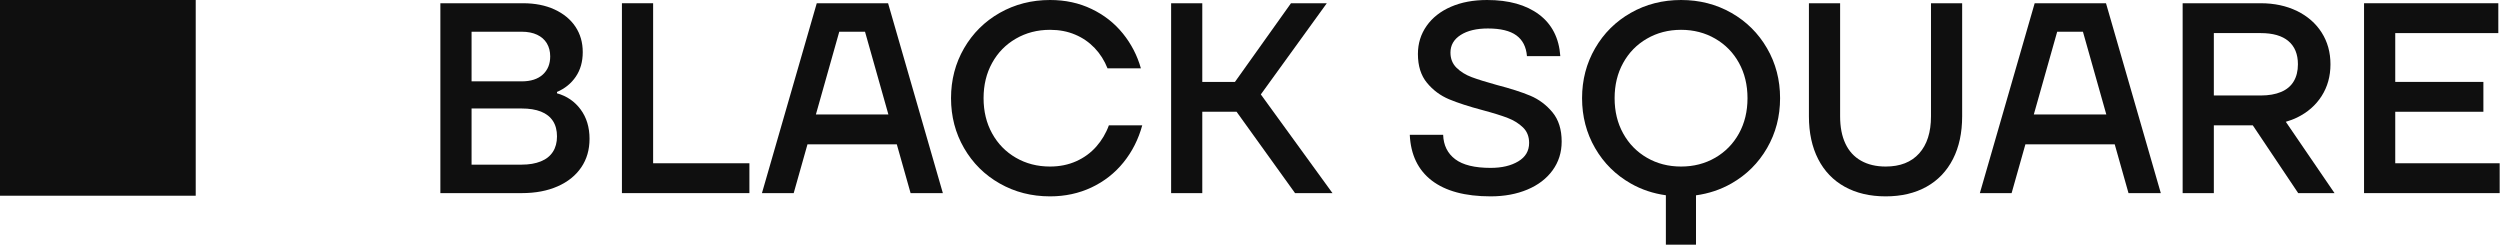 <?xml version="1.0" encoding="UTF-8"?> <svg xmlns="http://www.w3.org/2000/svg" viewBox="0 0 81.738 8" fill="none"><path d="M18.078 4.962C17.989 5.101 17.858 5.206 17.683 5.276C17.509 5.347 17.301 5.383 17.058 5.383H15.418V3.547H17.058C17.306 3.547 17.516 3.581 17.688 3.649C17.859 3.717 17.989 3.819 18.078 3.955C18.167 4.091 18.211 4.26 18.211 4.461C18.211 4.656 18.167 4.823 18.078 4.962ZM17.058 1.037C17.253 1.037 17.42 1.07 17.559 1.135C17.698 1.2 17.805 1.294 17.878 1.414C17.952 1.536 17.989 1.679 17.989 1.845C17.989 2.093 17.908 2.291 17.746 2.439C17.583 2.586 17.354 2.66 17.058 2.66H15.418V1.037H17.058ZM18.211 3.051V3.006C18.471 2.894 18.677 2.727 18.827 2.505C18.978 2.283 19.053 2.016 19.053 1.703C19.053 1.389 18.974 1.113 18.814 0.873C18.654 0.634 18.427 0.447 18.131 0.31C17.836 0.174 17.493 0.106 17.103 0.106H14.398V6.314H17.058C17.508 6.314 17.899 6.24 18.233 6.092C18.567 5.945 18.824 5.738 19.005 5.471C19.185 5.206 19.275 4.895 19.275 4.54C19.275 4.162 19.178 3.841 18.983 3.578C18.788 3.315 18.53 3.139 18.211 3.051Z" fill="#0F0F0F"></path><path d="M21.354 0.106H20.334V6.314H24.502V5.338H21.354V0.106Z" fill="#0F0F0F"></path><path d="M26.676 3.742L27.44 1.037H28.282L29.046 3.742H26.676ZM26.704 0.106L24.912 6.314H25.95L26.401 4.718H29.321L29.772 6.314H30.827L29.036 0.106H26.704Z" fill="#0F0F0F"></path><path d="M35.843 4.793C35.663 4.997 35.444 5.157 35.187 5.272C34.93 5.387 34.644 5.445 34.331 5.445C33.917 5.445 33.545 5.349 33.214 5.157C32.882 4.965 32.624 4.7 32.438 4.363C32.251 4.026 32.158 3.642 32.158 3.21C32.158 2.779 32.251 2.394 32.438 2.057C32.624 1.72 32.882 1.456 33.214 1.264C33.545 1.072 33.917 0.975 34.331 0.975C34.633 0.975 34.906 1.027 35.151 1.131C35.397 1.234 35.609 1.381 35.79 1.57C35.97 1.759 36.11 1.98 36.211 2.235H37.302C37.183 1.815 36.987 1.435 36.712 1.095C36.437 0.755 36.096 0.488 35.688 0.293C35.28 0.097 34.828 0 34.331 0C33.728 0 33.18 0.141 32.686 0.421C32.192 0.702 31.804 1.088 31.52 1.578C31.236 2.069 31.094 2.613 31.094 3.21C31.094 3.808 31.236 4.351 31.52 4.842C31.804 5.333 32.192 5.719 32.686 5.999C33.18 6.28 33.728 6.42 34.331 6.42C34.822 6.42 35.274 6.323 35.688 6.128C36.101 5.933 36.451 5.659 36.734 5.308C37.018 4.956 37.222 4.552 37.346 4.097H36.255C36.161 4.357 36.023 4.589 35.843 4.793Z" fill="#0F0F0F"></path><path d="M43.38 0.106H42.209L40.377 2.678H39.309V0.106H38.29V6.314H39.309V3.654H40.43L42.342 6.314H43.566L41.223 3.087L43.38 0.106Z" fill="#0F0F0F"></path><path d="M50.035 3.13C49.754 3.012 49.386 2.894 48.931 2.776C48.588 2.681 48.317 2.597 48.119 2.523C47.921 2.449 47.756 2.347 47.623 2.217C47.49 2.087 47.423 1.921 47.423 1.72C47.423 1.478 47.534 1.286 47.756 1.144C47.978 1.002 48.275 0.931 48.647 0.931C49.061 0.931 49.371 1.006 49.578 1.157C49.785 1.308 49.9 1.534 49.924 1.836H51.015C50.973 1.245 50.741 0.791 50.319 0.474C49.896 0.158 49.33 0 48.62 0C48.171 0 47.777 0.074 47.437 0.222C47.097 0.37 46.832 0.578 46.643 0.847C46.454 1.116 46.359 1.422 46.359 1.765C46.359 2.155 46.458 2.47 46.656 2.709C46.854 2.949 47.095 3.127 47.379 3.246C47.663 3.364 48.026 3.482 48.47 3.6C48.824 3.695 49.101 3.781 49.299 3.858C49.497 3.934 49.662 4.038 49.796 4.168C49.929 4.298 49.995 4.467 49.995 4.673C49.995 4.933 49.877 5.135 49.64 5.276C49.404 5.418 49.102 5.489 48.736 5.489C48.216 5.489 47.83 5.395 47.579 5.206C47.327 5.016 47.196 4.75 47.184 4.407H46.093C46.123 5.058 46.362 5.556 46.811 5.902C47.261 6.247 47.902 6.42 48.736 6.42C49.185 6.42 49.586 6.346 49.938 6.198C50.289 6.051 50.564 5.841 50.762 5.569C50.96 5.297 51.059 4.984 51.059 4.629C51.059 4.233 50.959 3.914 50.758 3.671C50.557 3.429 50.316 3.249 50.035 3.13Z" fill="#0F0F0F"></path><path d="M56.856 4.363C56.67 4.7 56.411 4.965 56.08 5.157C55.749 5.349 55.376 5.445 54.963 5.445C54.549 5.445 54.177 5.349 53.846 5.157C53.514 4.965 53.256 4.7 53.07 4.363C52.883 4.026 52.79 3.642 52.79 3.21C52.79 2.779 52.883 2.394 53.07 2.057C53.256 1.72 53.514 1.456 53.846 1.264C54.177 1.072 54.549 0.975 54.963 0.975C55.376 0.975 55.749 1.072 56.08 1.264C56.411 1.456 56.67 1.72 56.856 2.057C57.042 2.394 57.135 2.779 57.135 3.21C57.135 3.642 57.042 4.026 56.856 4.363ZM56.608 0.421C56.114 0.14 55.566 0 54.963 0C54.36 0 53.811 0.14 53.318 0.421C52.824 0.702 52.436 1.088 52.152 1.579C51.868 2.069 51.726 2.613 51.726 3.21C51.726 3.807 51.868 4.351 52.152 4.842C52.436 5.333 52.824 5.718 53.318 5.999C53.672 6.201 54.056 6.327 54.466 6.384V7.999H55.451V6.386C55.865 6.329 56.251 6.202 56.608 5.999C57.101 5.718 57.49 5.333 57.774 4.842C58.058 4.351 58.2 3.807 58.2 3.21C58.2 2.613 58.058 2.069 57.774 1.579C57.49 1.088 57.101 0.702 56.608 0.421Z" fill="#0F0F0F"></path><path d="M63.134 3.804C63.134 4.325 63.005 4.728 62.748 5.015C62.491 5.302 62.126 5.445 61.653 5.445C61.339 5.445 61.07 5.381 60.846 5.254C60.621 5.127 60.451 4.941 60.336 4.696C60.22 4.45 60.163 4.153 60.163 3.804V0.106H59.143V3.804C59.143 4.342 59.244 4.808 59.445 5.201C59.646 5.594 59.935 5.896 60.314 6.106C60.692 6.315 61.138 6.42 61.653 6.42C62.167 6.42 62.612 6.315 62.987 6.106C63.363 5.896 63.651 5.594 63.852 5.201C64.053 4.808 64.153 4.342 64.153 3.804V0.106H63.134V3.804Z" fill="#0F0F0F"></path><path d="M66.496 3.742L67.26 1.037H68.102L68.866 3.742H66.496ZM66.524 0.106L64.732 6.314H65.77L66.221 4.718H69.141L69.592 6.314H70.648L68.856 0.106H66.524Z" fill="#0F0F0F"></path><path d="M73.916 1.082C74.312 1.082 74.614 1.169 74.82 1.343C75.027 1.518 75.131 1.771 75.131 2.102C75.131 2.321 75.085 2.507 74.993 2.66C74.902 2.814 74.764 2.929 74.581 3.006C74.398 3.083 74.176 3.122 73.916 3.122H72.382V1.082H73.916ZM75.1 3.844C75.446 3.676 75.715 3.441 75.907 3.139C76.099 2.838 76.195 2.492 76.195 2.102C76.195 1.712 76.099 1.366 75.907 1.064C75.715 0.763 75.446 0.528 75.1 0.359C74.754 0.191 74.359 0.106 73.916 0.106H71.362V6.314H72.382V4.097H73.655L75.14 6.314H76.328L74.735 3.982C74.861 3.944 74.984 3.901 75.1 3.844Z" fill="#0F0F0F"></path><path d="M78.313 5.338V3.654H81.195V2.678H78.313V1.082H81.683V0.106H77.293V6.314H81.727V5.338H78.313Z" fill="#0F0F0F"></path><rect width="6.399" height="6.399" fill="#0F0F0F"></rect></svg> 